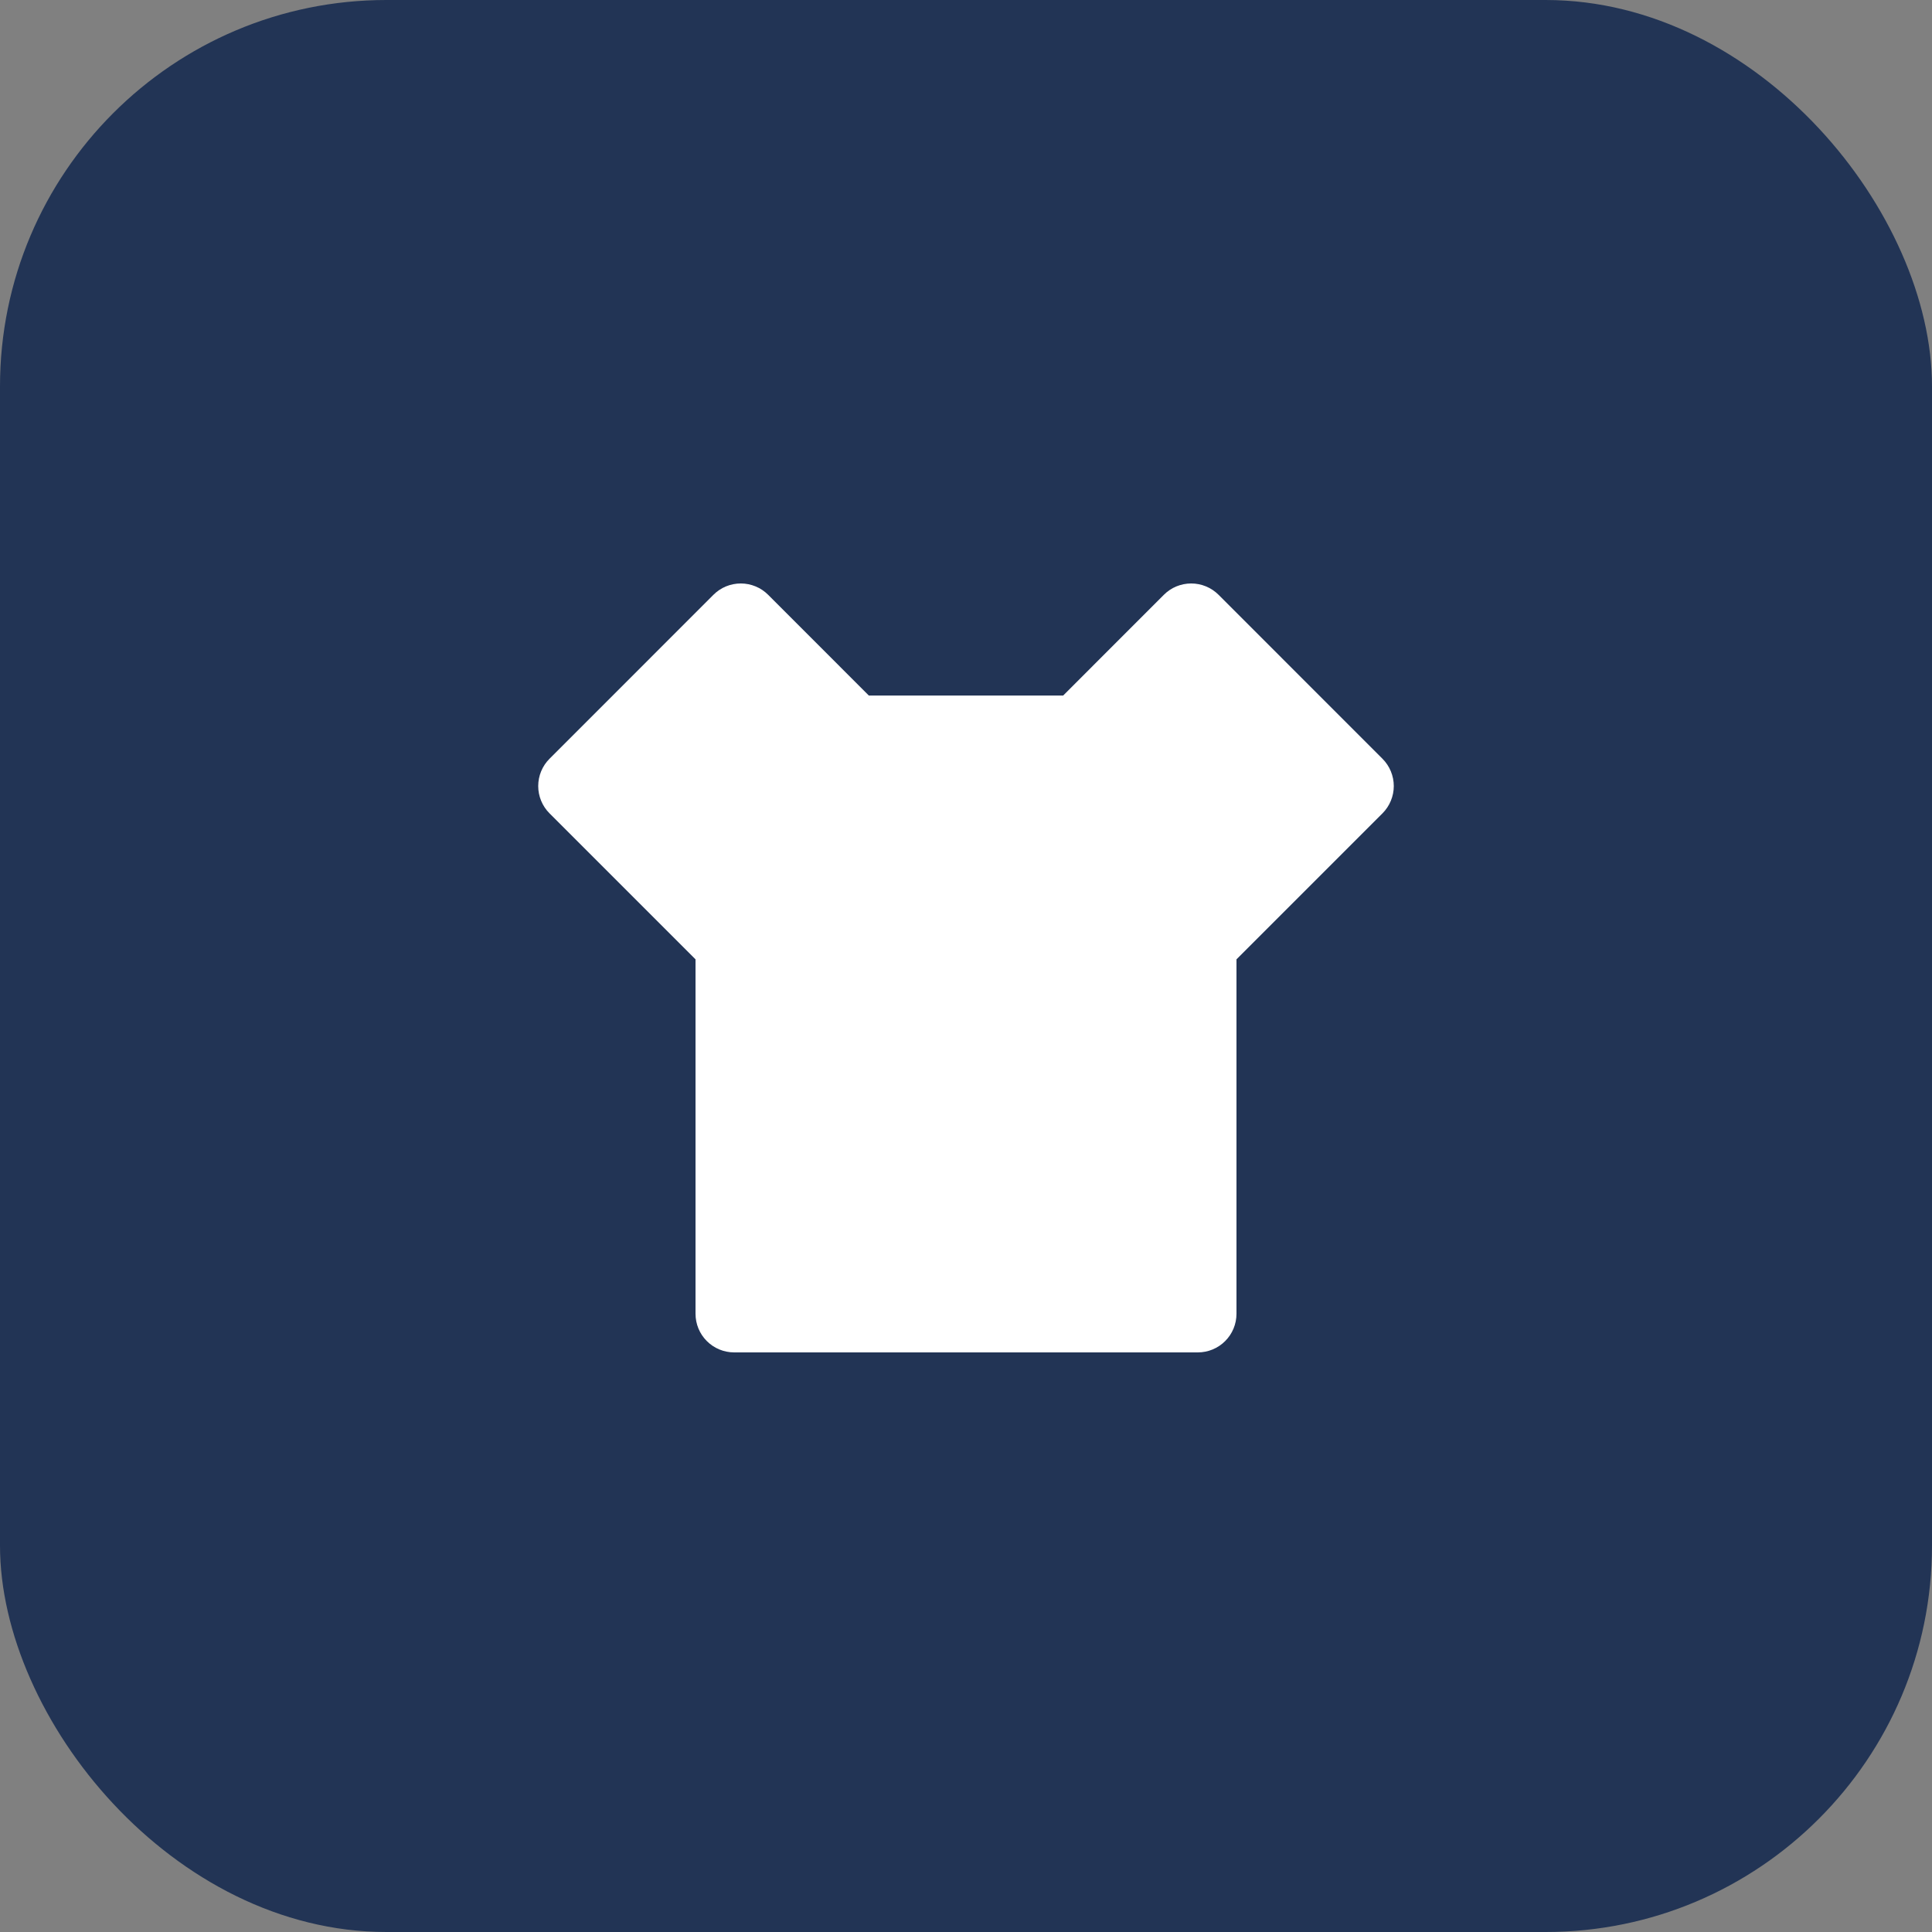 <?xml version="1.0" encoding="UTF-8"?> <svg xmlns="http://www.w3.org/2000/svg" width="50" height="50" viewBox="0 0 50 50" fill="none"><rect x="0" y="0" width="50" height="50" fill="#808080" stroke="none"/><rect width="50" height="50" rx="10" fill="#223455"></rect><g clip-path="url(#clip0_1822_52)"><path d="M27.515 18L30.121 15.393C30.214 15.3 30.324 15.226 30.445 15.176C30.567 15.126 30.697 15.1 30.828 15.1C30.96 15.1 31.09 15.126 31.211 15.176C31.333 15.226 31.443 15.3 31.536 15.393L35.778 19.636C35.965 19.823 36.071 20.078 36.071 20.343C36.071 20.608 35.965 20.862 35.778 21.05L32 24.828V34C32 34.265 31.895 34.52 31.707 34.707C31.52 34.895 31.265 35 31 35H19C18.735 35 18.48 34.895 18.293 34.707C18.105 34.52 18 34.265 18 34V24.828L14.222 21.05C14.034 20.862 13.929 20.608 13.929 20.343C13.929 20.078 14.034 19.823 14.222 19.636L18.464 15.393C18.557 15.3 18.667 15.226 18.788 15.176C18.91 15.126 19.04 15.1 19.172 15.1C19.303 15.1 19.433 15.126 19.554 15.176C19.676 15.226 19.786 15.3 19.879 15.393L22.485 18H27.515Z" fill="white"></path></g><defs><clipPath id="clip0_1822_52"><rect width="24" height="24" fill="white" transform="translate(13 13)"></rect></clipPath></defs></svg> 